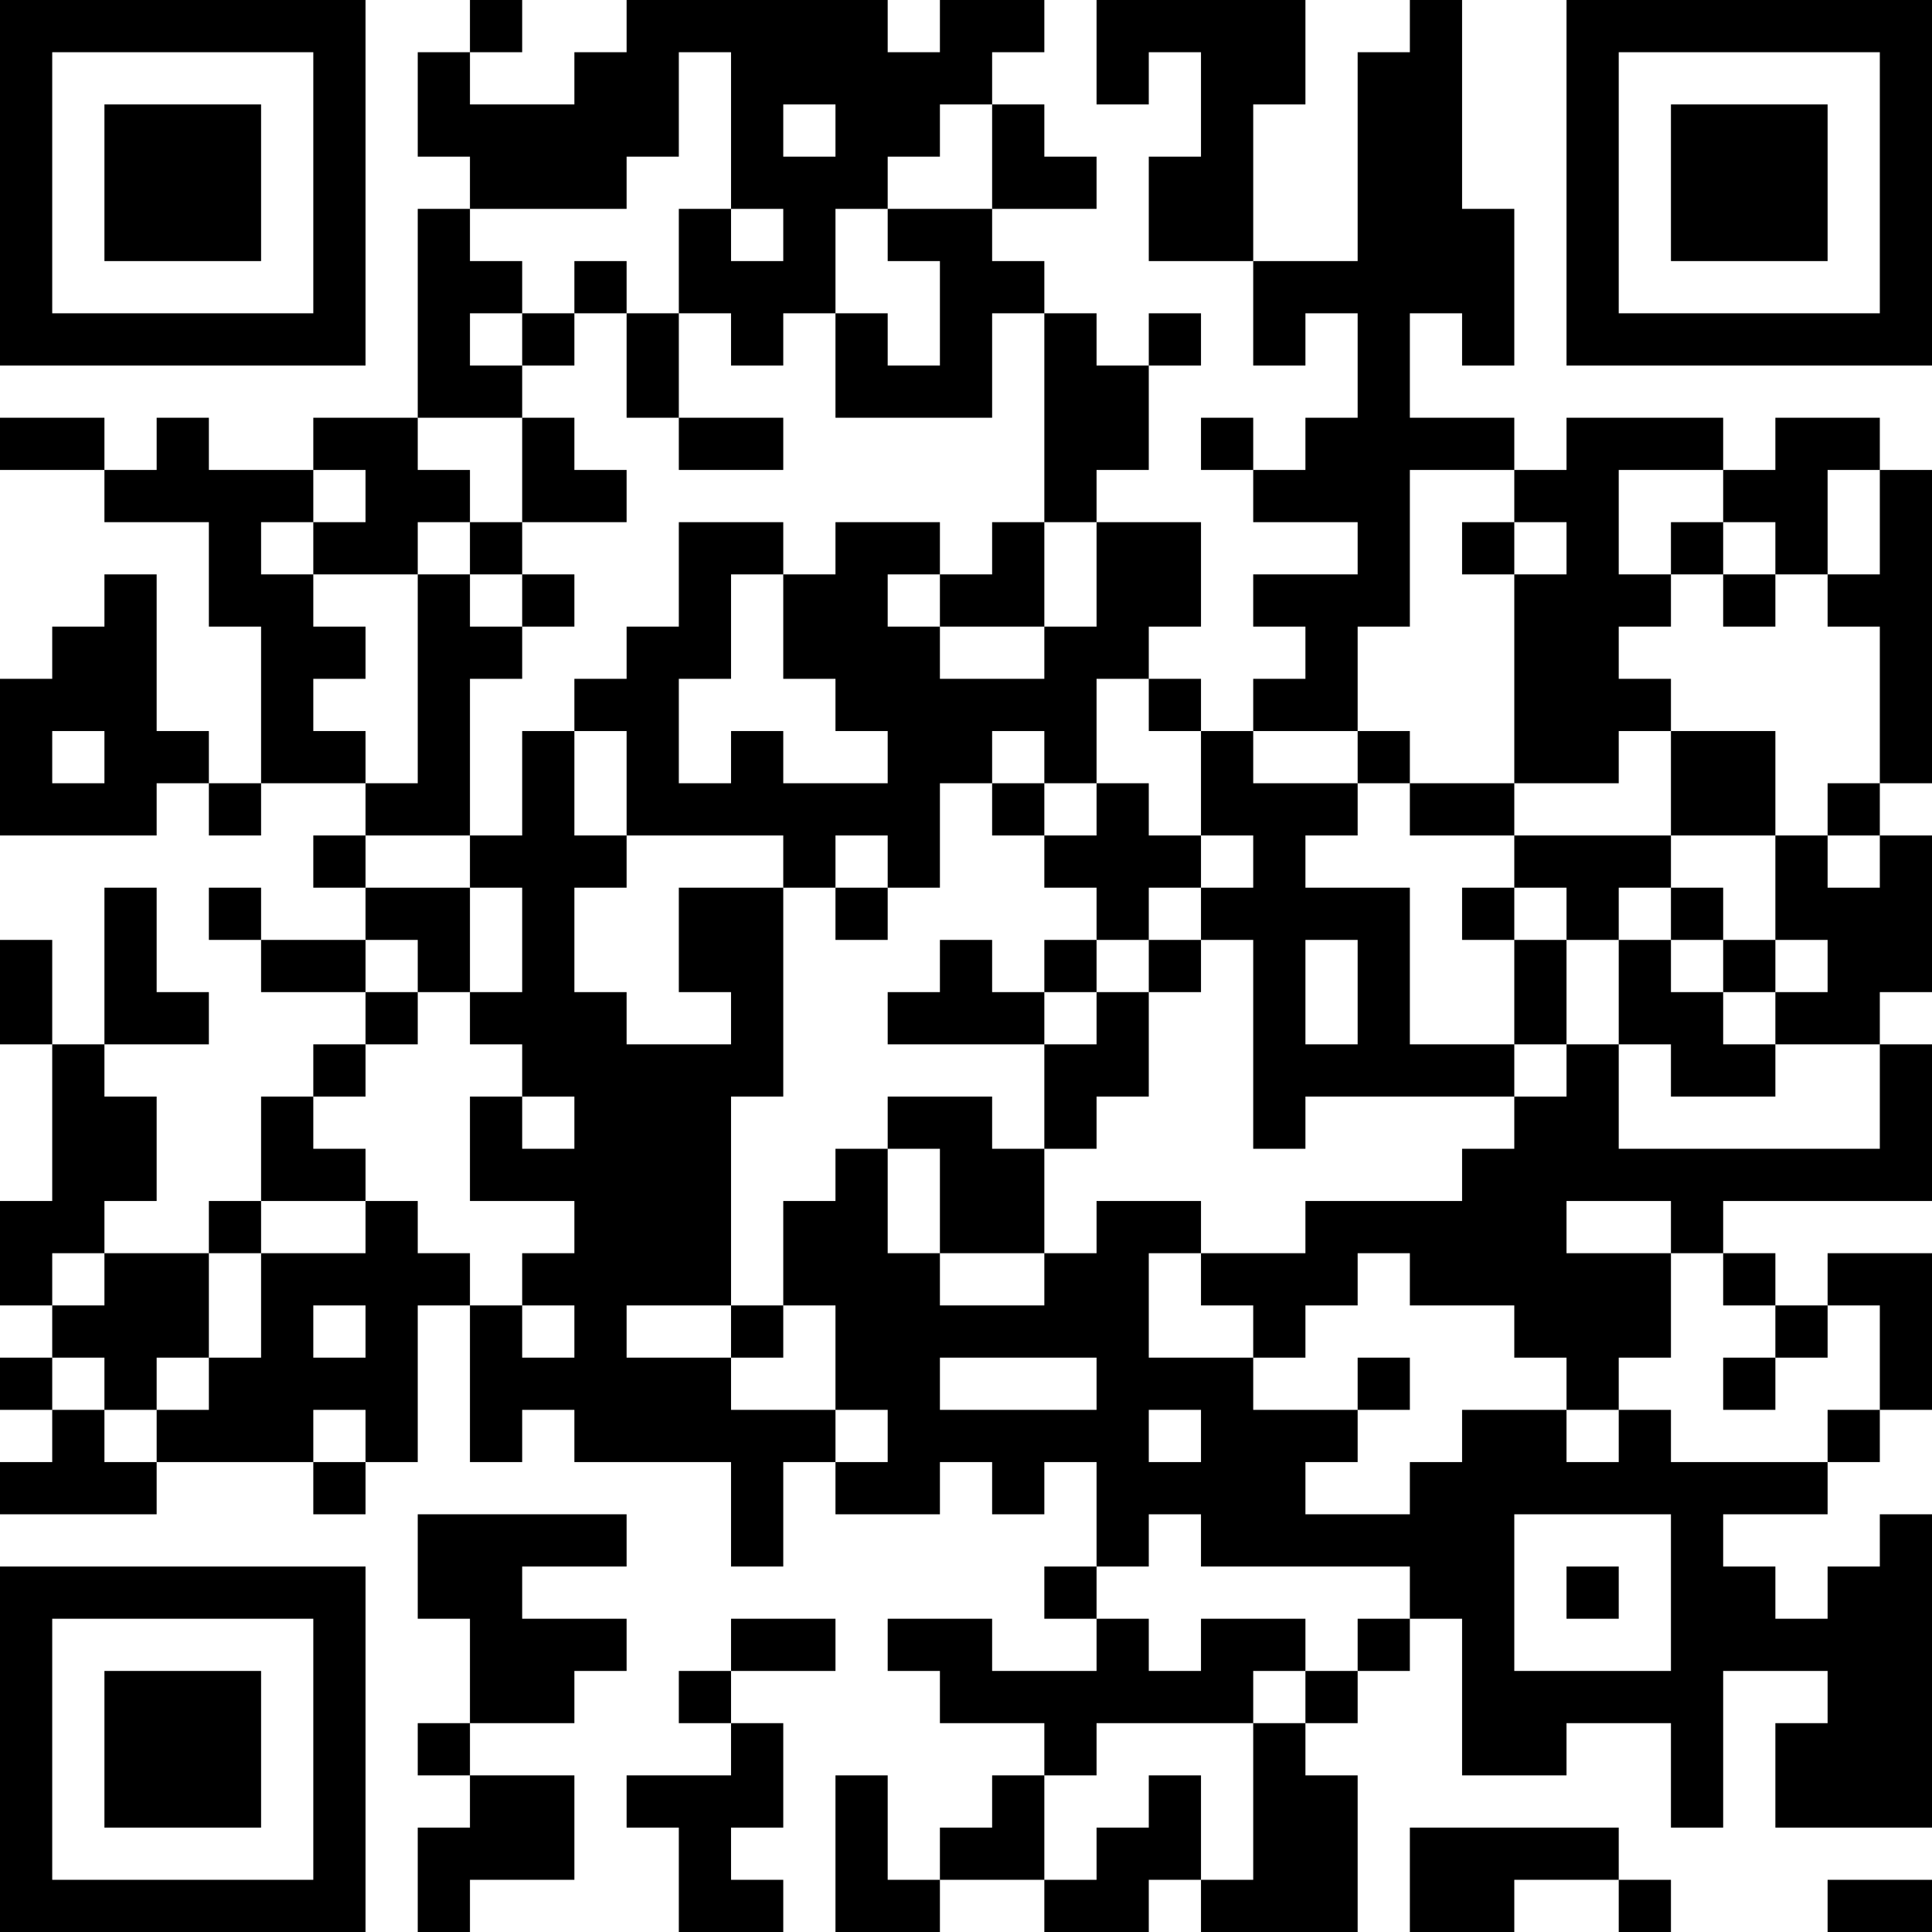 <?xml version="1.0" encoding="UTF-8"?>
<svg xmlns="http://www.w3.org/2000/svg" version="1.1" width="400" height="400" viewBox="0 0 400 400"><rect x="0" y="0" width="400" height="400" fill="#ffffff"/><g transform="scale(10.811)"><g transform="translate(0,0)"><path fill-rule="evenodd" d="M9 0L9 1L8 1L8 3L9 3L9 4L8 4L8 8L6 8L6 9L4 9L4 8L3 8L3 9L2 9L2 8L0 8L0 9L2 9L2 10L4 10L4 12L5 12L5 15L4 15L4 14L3 14L3 11L2 11L2 12L1 12L1 13L0 13L0 16L3 16L3 15L4 15L4 16L5 16L5 15L7 15L7 16L6 16L6 17L7 17L7 18L5 18L5 17L4 17L4 18L5 18L5 19L7 19L7 20L6 20L6 21L5 21L5 23L4 23L4 24L2 24L2 23L3 23L3 21L2 21L2 20L4 20L4 19L3 19L3 17L2 17L2 20L1 20L1 18L0 18L0 20L1 20L1 23L0 23L0 25L1 25L1 26L0 26L0 27L1 27L1 28L0 28L0 29L3 29L3 28L6 28L6 29L7 29L7 28L8 28L8 25L9 25L9 28L10 28L10 27L11 27L11 28L14 28L14 30L15 30L15 28L16 28L16 29L18 29L18 28L19 28L19 29L20 29L20 28L21 28L21 30L20 30L20 31L21 31L21 32L19 32L19 31L17 31L17 32L18 32L18 33L20 33L20 34L19 34L19 35L18 35L18 36L17 36L17 34L16 34L16 37L18 37L18 36L20 36L20 37L22 37L22 36L23 36L23 37L26 37L26 34L25 34L25 33L26 33L26 32L27 32L27 31L28 31L28 34L30 34L30 33L32 33L32 35L33 35L33 32L35 32L35 33L34 33L34 35L37 35L37 29L36 29L36 30L35 30L35 31L34 31L34 30L33 30L33 29L35 29L35 28L36 28L36 27L37 27L37 24L35 24L35 25L34 25L34 24L33 24L33 23L37 23L37 20L36 20L36 19L37 19L37 16L36 16L36 15L37 15L37 9L36 9L36 8L34 8L34 9L33 9L33 8L30 8L30 9L29 9L29 8L27 8L27 6L28 6L28 7L29 7L29 4L28 4L28 0L27 0L27 1L26 1L26 5L24 5L24 2L25 2L25 0L21 0L21 2L22 2L22 1L23 1L23 3L22 3L22 5L24 5L24 7L25 7L25 6L26 6L26 8L25 8L25 9L24 9L24 8L23 8L23 9L24 9L24 10L26 10L26 11L24 11L24 12L25 12L25 13L24 13L24 14L23 14L23 13L22 13L22 12L23 12L23 10L21 10L21 9L22 9L22 7L23 7L23 6L22 6L22 7L21 7L21 6L20 6L20 5L19 5L19 4L21 4L21 3L20 3L20 2L19 2L19 1L20 1L20 0L18 0L18 1L17 1L17 0L12 0L12 1L11 1L11 2L9 2L9 1L10 1L10 0ZM13 1L13 3L12 3L12 4L9 4L9 5L10 5L10 6L9 6L9 7L10 7L10 8L8 8L8 9L9 9L9 10L8 10L8 11L6 11L6 10L7 10L7 9L6 9L6 10L5 10L5 11L6 11L6 12L7 12L7 13L6 13L6 14L7 14L7 15L8 15L8 11L9 11L9 12L10 12L10 13L9 13L9 16L7 16L7 17L9 17L9 19L8 19L8 18L7 18L7 19L8 19L8 20L7 20L7 21L6 21L6 22L7 22L7 23L5 23L5 24L4 24L4 26L3 26L3 27L2 27L2 26L1 26L1 27L2 27L2 28L3 28L3 27L4 27L4 26L5 26L5 24L7 24L7 23L8 23L8 24L9 24L9 25L10 25L10 26L11 26L11 25L10 25L10 24L11 24L11 23L9 23L9 21L10 21L10 22L11 22L11 21L10 21L10 20L9 20L9 19L10 19L10 17L9 17L9 16L10 16L10 14L11 14L11 16L12 16L12 17L11 17L11 19L12 19L12 20L14 20L14 19L13 19L13 17L15 17L15 21L14 21L14 25L12 25L12 26L14 26L14 27L16 27L16 28L17 28L17 27L16 27L16 25L15 25L15 23L16 23L16 22L17 22L17 24L18 24L18 25L20 25L20 24L21 24L21 23L23 23L23 24L22 24L22 26L24 26L24 27L26 27L26 28L25 28L25 29L27 29L27 28L28 28L28 27L30 27L30 28L31 28L31 27L32 27L32 28L35 28L35 27L36 27L36 25L35 25L35 26L34 26L34 25L33 25L33 24L32 24L32 23L30 23L30 24L32 24L32 26L31 26L31 27L30 27L30 26L29 26L29 25L27 25L27 24L26 24L26 25L25 25L25 26L24 26L24 25L23 25L23 24L25 24L25 23L28 23L28 22L29 22L29 21L30 21L30 20L31 20L31 22L36 22L36 20L34 20L34 19L35 19L35 18L34 18L34 16L35 16L35 17L36 17L36 16L35 16L35 15L36 15L36 12L35 12L35 11L36 11L36 9L35 9L35 11L34 11L34 10L33 10L33 9L31 9L31 11L32 11L32 12L31 12L31 13L32 13L32 14L31 14L31 15L29 15L29 11L30 11L30 10L29 10L29 9L27 9L27 12L26 12L26 14L24 14L24 15L26 15L26 16L25 16L25 17L27 17L27 20L29 20L29 21L25 21L25 22L24 22L24 18L23 18L23 17L24 17L24 16L23 16L23 14L22 14L22 13L21 13L21 15L20 15L20 14L19 14L19 15L18 15L18 17L17 17L17 16L16 16L16 17L15 17L15 16L12 16L12 14L11 14L11 13L12 13L12 12L13 12L13 10L15 10L15 11L14 11L14 13L13 13L13 15L14 15L14 14L15 14L15 15L17 15L17 14L16 14L16 13L15 13L15 11L16 11L16 10L18 10L18 11L17 11L17 12L18 12L18 13L20 13L20 12L21 12L21 10L20 10L20 6L19 6L19 8L16 8L16 6L17 6L17 7L18 7L18 5L17 5L17 4L19 4L19 2L18 2L18 3L17 3L17 4L16 4L16 6L15 6L15 7L14 7L14 6L13 6L13 4L14 4L14 5L15 5L15 4L14 4L14 1ZM15 2L15 3L16 3L16 2ZM11 5L11 6L10 6L10 7L11 7L11 6L12 6L12 8L13 8L13 9L15 9L15 8L13 8L13 6L12 6L12 5ZM10 8L10 10L9 10L9 11L10 11L10 12L11 12L11 11L10 11L10 10L12 10L12 9L11 9L11 8ZM19 10L19 11L18 11L18 12L20 12L20 10ZM28 10L28 11L29 11L29 10ZM32 10L32 11L33 11L33 12L34 12L34 11L33 11L33 10ZM1 14L1 15L2 15L2 14ZM26 14L26 15L27 15L27 16L29 16L29 17L28 17L28 18L29 18L29 20L30 20L30 18L31 18L31 20L32 20L32 21L34 21L34 20L33 20L33 19L34 19L34 18L33 18L33 17L32 17L32 16L34 16L34 14L32 14L32 16L29 16L29 15L27 15L27 14ZM19 15L19 16L20 16L20 17L21 17L21 18L20 18L20 19L19 19L19 18L18 18L18 19L17 19L17 20L20 20L20 22L19 22L19 21L17 21L17 22L18 22L18 24L20 24L20 22L21 22L21 21L22 21L22 19L23 19L23 18L22 18L22 17L23 17L23 16L22 16L22 15L21 15L21 16L20 16L20 15ZM16 17L16 18L17 18L17 17ZM29 17L29 18L30 18L30 17ZM31 17L31 18L32 18L32 19L33 19L33 18L32 18L32 17ZM21 18L21 19L20 19L20 20L21 20L21 19L22 19L22 18ZM25 18L25 20L26 20L26 18ZM1 24L1 25L2 25L2 24ZM6 25L6 26L7 26L7 25ZM14 25L14 26L15 26L15 25ZM18 26L18 27L21 27L21 26ZM26 26L26 27L27 27L27 26ZM33 26L33 27L34 27L34 26ZM6 27L6 28L7 28L7 27ZM22 27L22 28L23 28L23 27ZM8 29L8 31L9 31L9 33L8 33L8 34L9 34L9 35L8 35L8 37L9 37L9 36L11 36L11 34L9 34L9 33L11 33L11 32L12 32L12 31L10 31L10 30L12 30L12 29ZM22 29L22 30L21 30L21 31L22 31L22 32L23 32L23 31L25 31L25 32L24 32L24 33L21 33L21 34L20 34L20 36L21 36L21 35L22 35L22 34L23 34L23 36L24 36L24 33L25 33L25 32L26 32L26 31L27 31L27 30L23 30L23 29ZM29 29L29 32L32 32L32 29ZM30 30L30 31L31 31L31 30ZM14 31L14 32L13 32L13 33L14 33L14 34L12 34L12 35L13 35L13 37L15 37L15 36L14 36L14 35L15 35L15 33L14 33L14 32L16 32L16 31ZM27 35L27 37L29 37L29 36L31 36L31 37L32 37L32 36L31 36L31 35ZM35 36L35 37L37 37L37 36ZM0 0L0 7L7 7L7 0ZM1 1L1 6L6 6L6 1ZM2 2L2 5L5 5L5 2ZM30 0L30 7L37 7L37 0ZM31 1L31 6L36 6L36 1ZM32 2L32 5L35 5L35 2ZM0 30L0 37L7 37L7 30ZM1 31L1 36L6 36L6 31ZM2 32L2 35L5 35L5 32Z" fill="#000000"/></g></g></svg>
